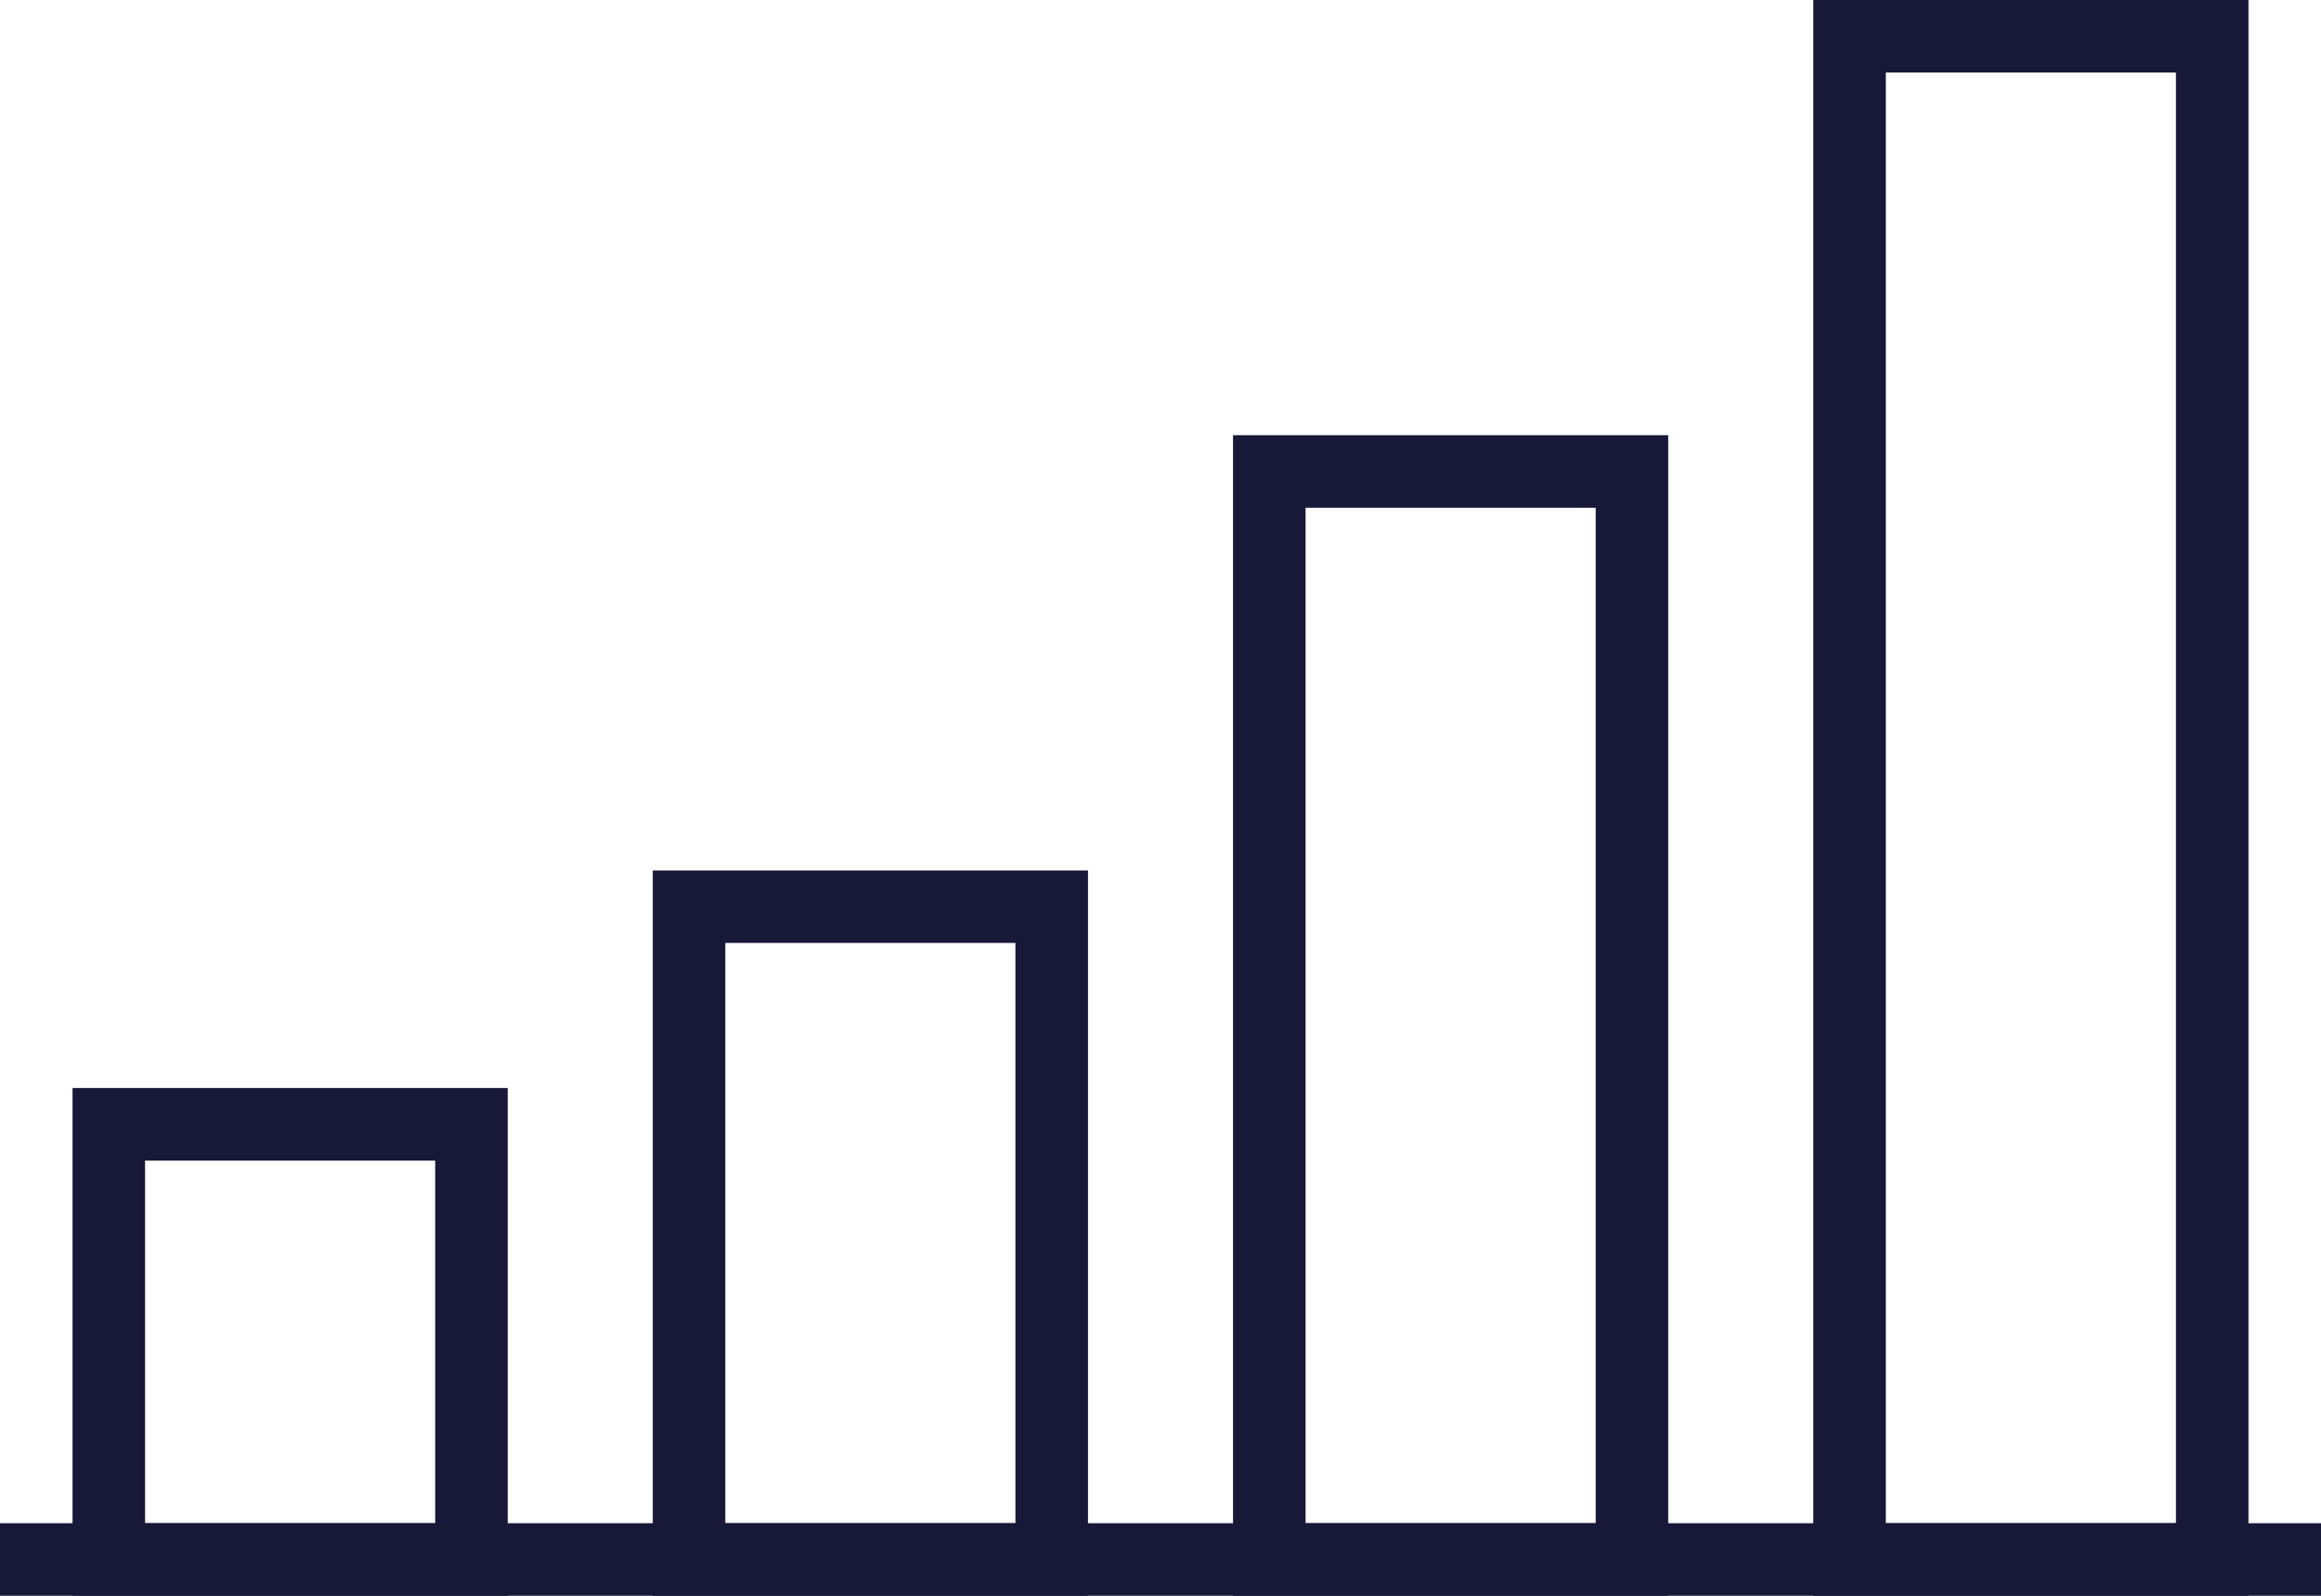<svg width="32" height="22" viewBox="0 0 32 22" fill="none" xmlns="http://www.w3.org/2000/svg">
<rect x="1.5" y="15.5" width="5" height="6" stroke="#181838"/>
<rect x="9.5" y="12.5" width="5" height="9" stroke="#181838"/>
<rect x="17.5" y="6.5" width="5" height="15" stroke="#181838"/>
<rect x="25.5" y="0.5" width="5" height="21" stroke="#181838"/>
<rect y="21" width="32" height="1" fill="#181838"/>
</svg>
